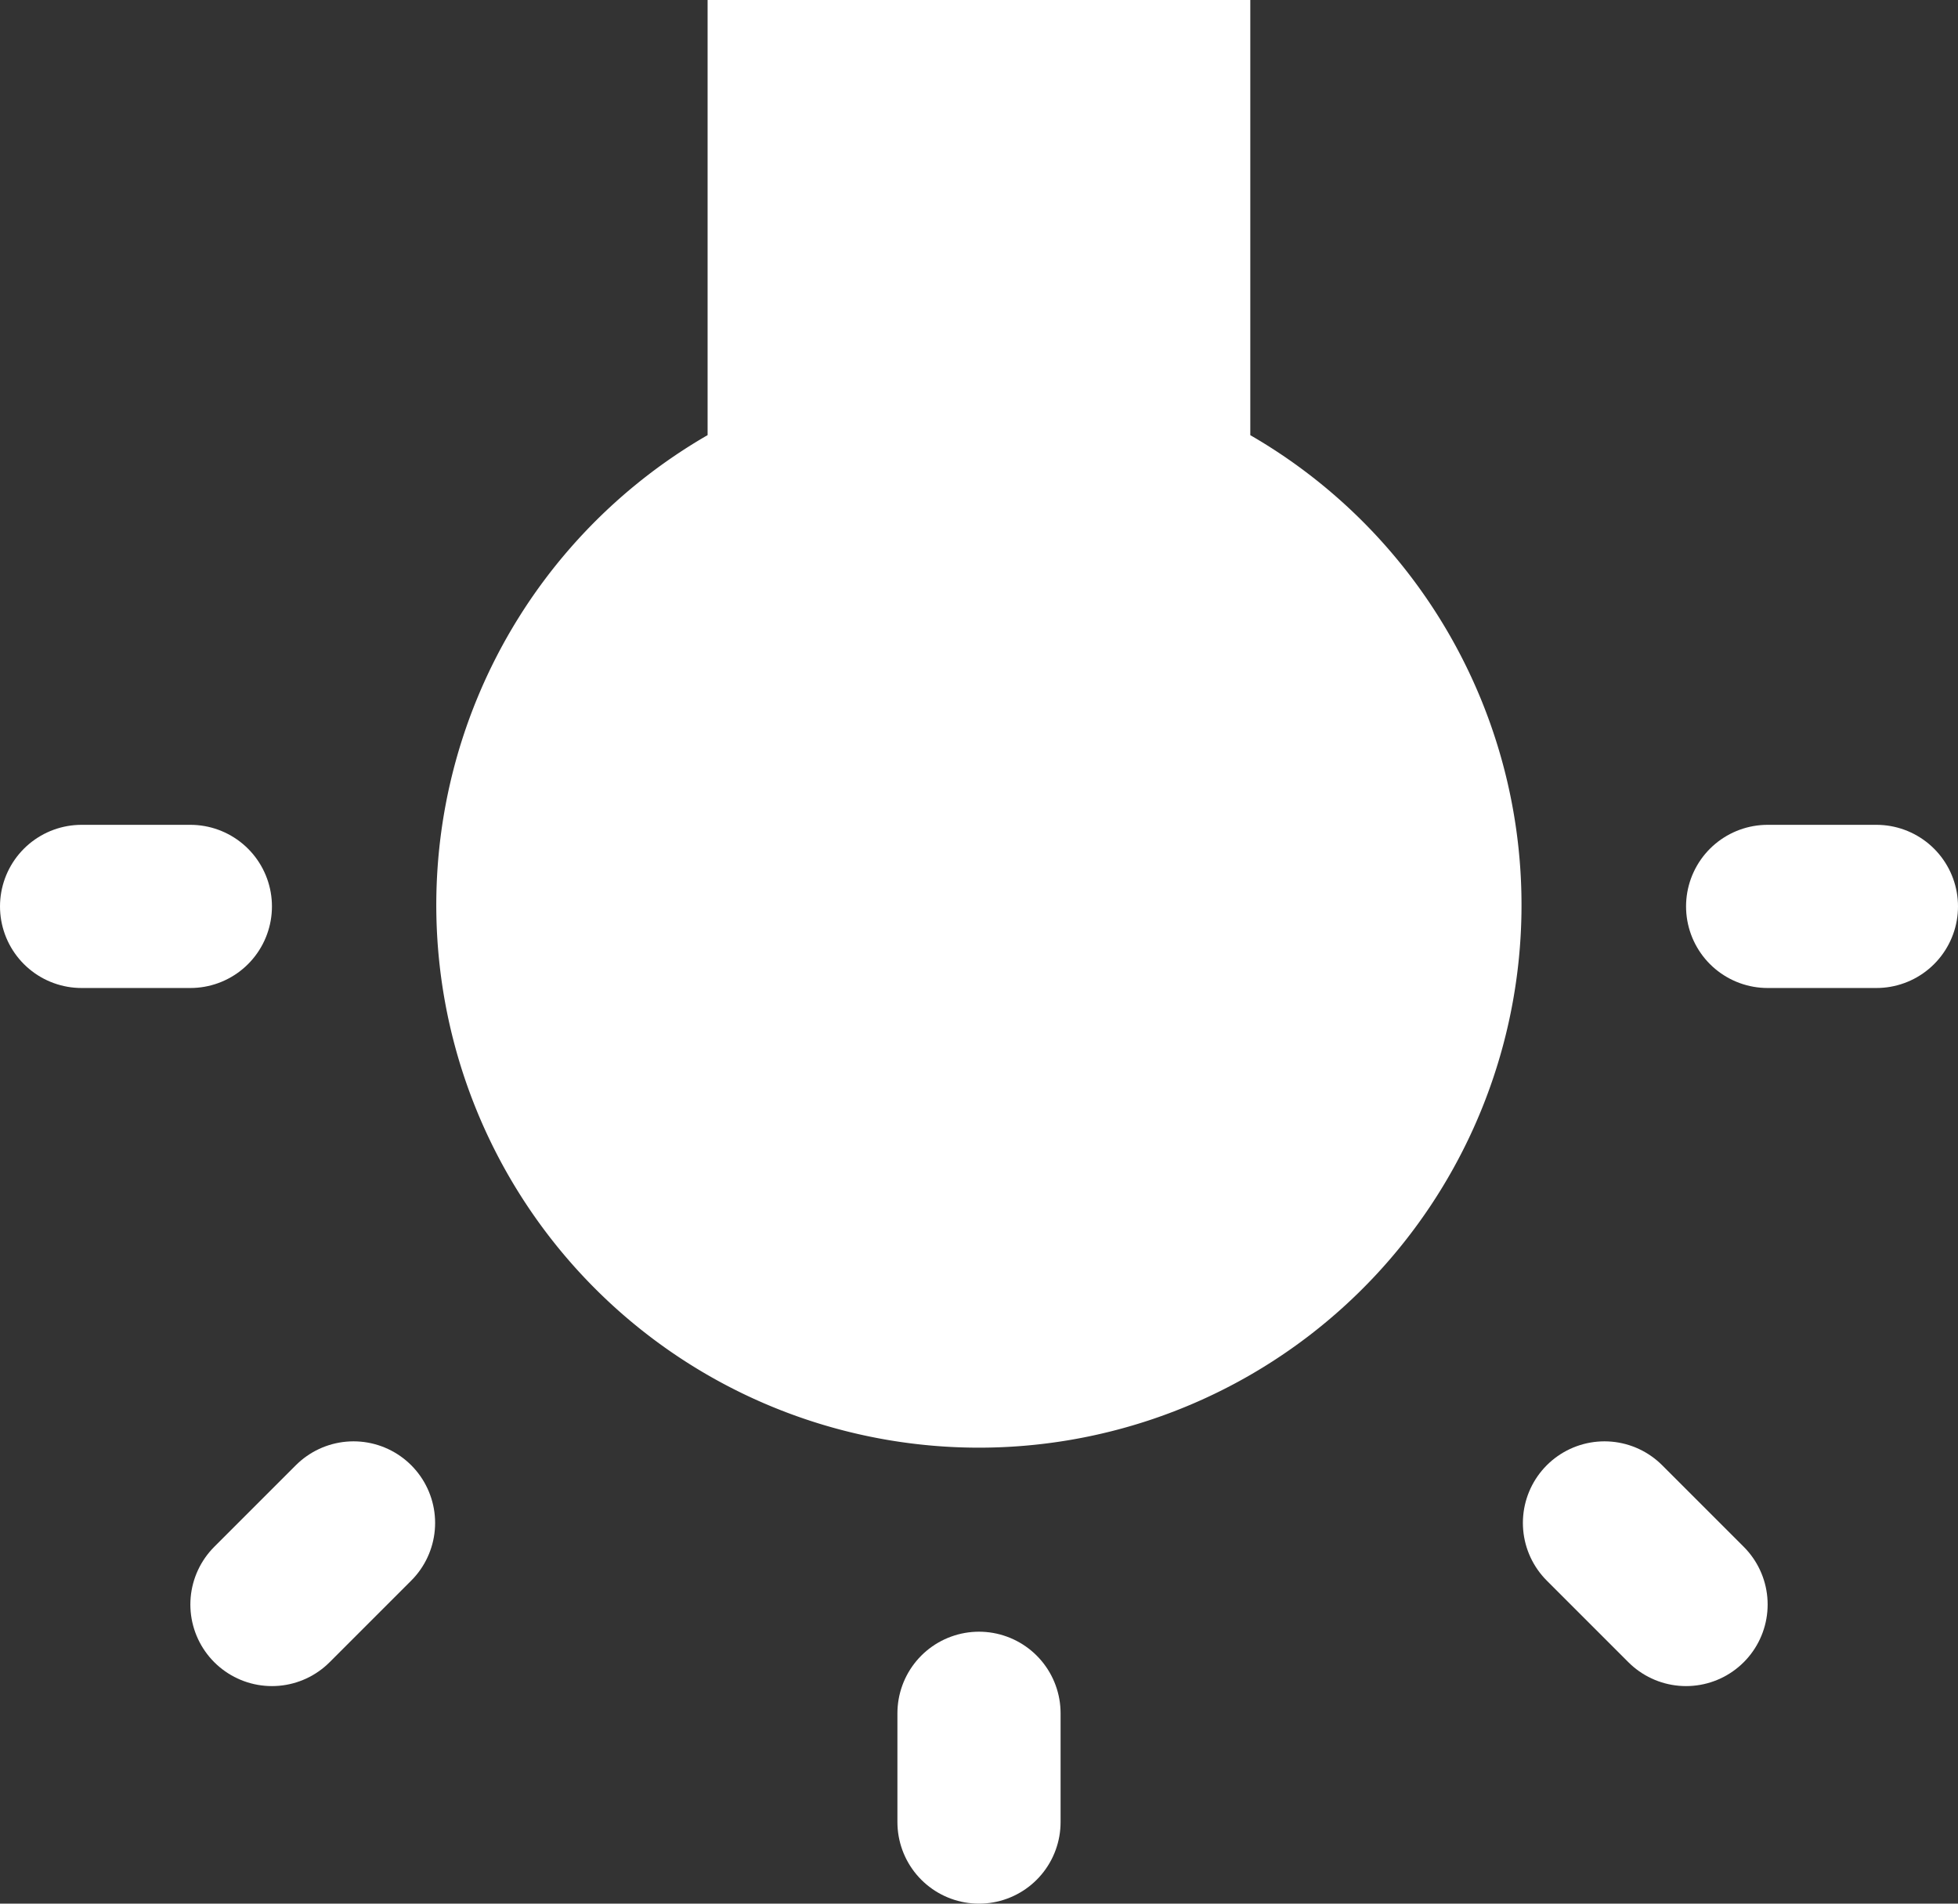 <svg xmlns="http://www.w3.org/2000/svg" width="72" height="70" viewBox="0 0 72 70">
  <rect x="0" y="0" width="72" height="70" fill="#333333" stroke="none"/>
  <g id="Group_1690" data-name="Group 1690" transform="translate(15908 20126.668)">
    <path id="ic_wb_incandescent_24px" d="M47.556,17.5V1.5H27.6v16a19.953,19.953,0,1,0,19.953,0Z" transform="translate(-15909.58 -20128.168)" fill="#fff"/>
    <line id="Line_138" data-name="Line 138" y2="4" transform="translate(-15872 -20063.668)" fill="none" stroke="#fff" stroke-linecap="round" stroke-width="6"/>
    <line id="Line_141" data-name="Line 141" y2="4" transform="translate(-15839 -20093.338) rotate(90)" fill="none" stroke="#fff" stroke-linecap="round" stroke-width="6"/>
    <line id="Line_142" data-name="Line 142" y2="4" transform="translate(-15901 -20093.338) rotate(90)" fill="none" stroke="#fff" stroke-linecap="round" stroke-width="6"/>
    <line id="Line_139" data-name="Line 139" x1="3" y2="3" transform="translate(-15898 -20070.668)" fill="none" stroke="#fff" stroke-linecap="round" stroke-width="6"/>
    <line id="Line_140" data-name="Line 140" x2="3" y2="3" transform="translate(-15849 -20070.668)" fill="none" stroke="#fff" stroke-linecap="round" stroke-width="6"/>
  </g>
</svg>
